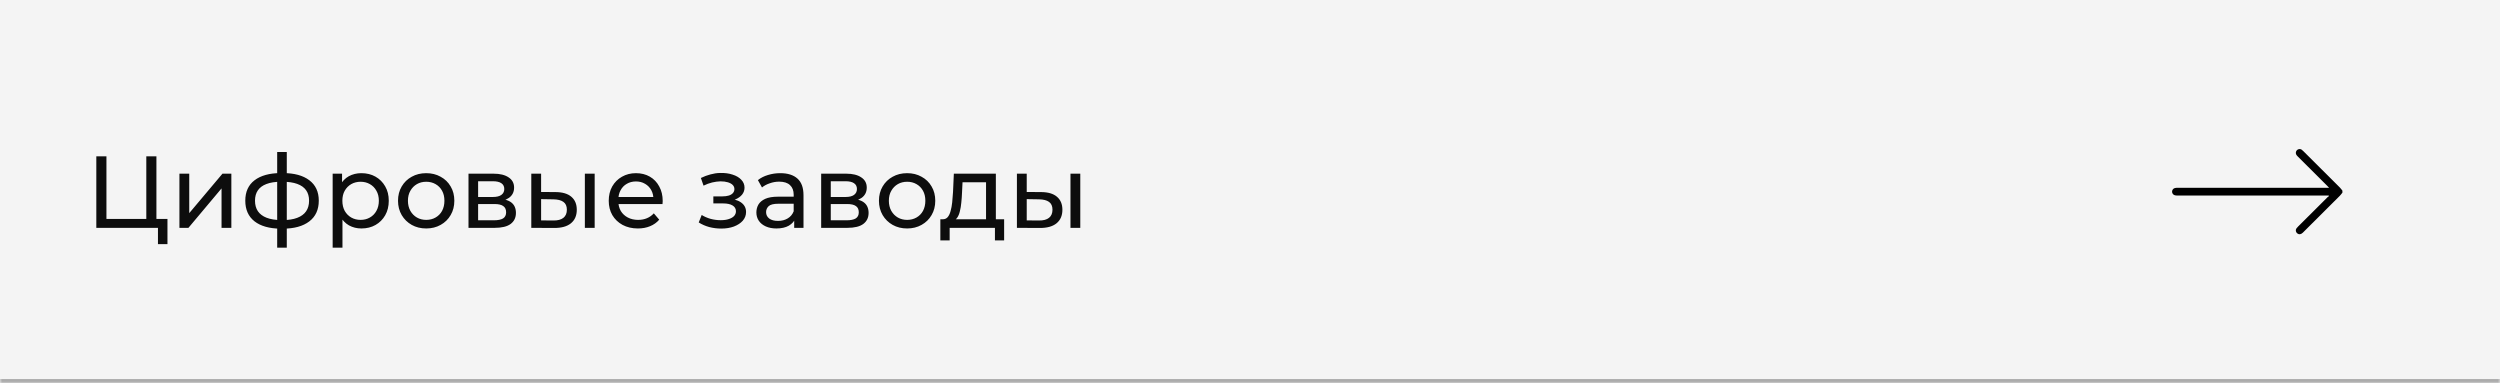 <?xml version="1.0" encoding="UTF-8"?> <svg xmlns="http://www.w3.org/2000/svg" width="587" height="90" viewBox="0 0 587 90" fill="none"> <mask id="path-1-inside-1_2047_3718" fill="white"> <path d="M0 0H587V90H0V0Z"></path> </mask> <path d="M0 0H587V90H0V0Z" fill="#F4F4F4"></path> <path d="M587 89H0V91H587V89Z" fill="#ABABAB" mask="url(#path-1-inside-1_2047_3718)"></path> <path d="M22.616 53.5V36.7H24.992V51.412H34.352V36.7H36.728V53.5H22.616ZM37.088 57.316V52.876L37.664 53.5H34.352V51.412H39.32V57.316H37.088ZM42.13 53.5V40.78H44.434V50.044L52.234 40.78H54.322V53.5H52.018V44.236L44.242 53.5H42.13ZM66.379 53.692C66.362 53.692 66.306 53.692 66.21 53.692C66.13 53.692 66.05 53.692 65.971 53.692C65.891 53.692 65.843 53.692 65.826 53.692C63.218 53.66 61.194 53.084 59.755 51.964C58.315 50.828 57.594 49.212 57.594 47.116C57.594 45.036 58.315 43.444 59.755 42.34C61.211 41.22 63.258 40.652 65.898 40.636C65.93 40.636 65.978 40.636 66.043 40.636C66.123 40.636 66.195 40.636 66.258 40.636C66.338 40.636 66.386 40.636 66.403 40.636C69.075 40.636 71.147 41.196 72.618 42.316C74.106 43.436 74.85 45.036 74.85 47.116C74.85 49.228 74.106 50.852 72.618 51.988C71.13 53.124 69.05 53.692 66.379 53.692ZM66.331 51.676C67.722 51.676 68.874 51.5 69.787 51.148C70.715 50.796 71.41 50.284 71.874 49.612C72.338 48.94 72.57 48.108 72.57 47.116C72.57 46.14 72.338 45.324 71.874 44.668C71.41 44.012 70.715 43.516 69.787 43.18C68.874 42.844 67.722 42.676 66.331 42.676C66.299 42.676 66.234 42.676 66.138 42.676C66.043 42.676 65.987 42.676 65.971 42.676C64.611 42.676 63.474 42.852 62.562 43.204C61.666 43.54 60.995 44.036 60.547 44.692C60.099 45.348 59.874 46.156 59.874 47.116C59.874 48.092 60.099 48.916 60.547 49.588C61.011 50.26 61.691 50.772 62.587 51.124C63.498 51.476 64.626 51.66 65.971 51.676C66.002 51.676 66.058 51.676 66.138 51.676C66.234 51.676 66.299 51.676 66.331 51.676ZM65.082 58.156V35.692H67.338V58.156H65.082ZM84.851 53.644C83.795 53.644 82.827 53.404 81.947 52.924C81.083 52.428 80.387 51.7 79.859 50.74C79.347 49.78 79.091 48.58 79.091 47.14C79.091 45.7 79.339 44.5 79.835 43.54C80.347 42.58 81.035 41.86 81.899 41.38C82.779 40.9 83.763 40.66 84.851 40.66C86.099 40.66 87.203 40.932 88.163 41.476C89.123 42.02 89.883 42.78 90.443 43.756C91.003 44.716 91.283 45.844 91.283 47.14C91.283 48.436 91.003 49.572 90.443 50.548C89.883 51.524 89.123 52.284 88.163 52.828C87.203 53.372 86.099 53.644 84.851 53.644ZM78.107 58.156V40.78H80.315V44.212L80.171 47.164L80.411 50.116V58.156H78.107ZM84.659 51.628C85.475 51.628 86.203 51.444 86.843 51.076C87.499 50.708 88.011 50.188 88.379 49.516C88.763 48.828 88.955 48.036 88.955 47.14C88.955 46.228 88.763 45.444 88.379 44.788C88.011 44.116 87.499 43.596 86.843 43.228C86.203 42.86 85.475 42.676 84.659 42.676C83.859 42.676 83.131 42.86 82.475 43.228C81.835 43.596 81.323 44.116 80.939 44.788C80.571 45.444 80.387 46.228 80.387 47.14C80.387 48.036 80.571 48.828 80.939 49.516C81.323 50.188 81.835 50.708 82.475 51.076C83.131 51.444 83.859 51.628 84.659 51.628ZM100.078 53.644C98.798 53.644 97.662 53.364 96.67 52.804C95.678 52.244 94.894 51.476 94.318 50.5C93.742 49.508 93.454 48.388 93.454 47.14C93.454 45.876 93.742 44.756 94.318 43.78C94.894 42.804 95.678 42.044 96.67 41.5C97.662 40.94 98.798 40.66 100.078 40.66C101.342 40.66 102.47 40.94 103.462 41.5C104.47 42.044 105.254 42.804 105.814 43.78C106.39 44.74 106.678 45.86 106.678 47.14C106.678 48.404 106.39 49.524 105.814 50.5C105.254 51.476 104.47 52.244 103.462 52.804C102.47 53.364 101.342 53.644 100.078 53.644ZM100.078 51.628C100.894 51.628 101.622 51.444 102.262 51.076C102.918 50.708 103.43 50.188 103.798 49.516C104.166 48.828 104.35 48.036 104.35 47.14C104.35 46.228 104.166 45.444 103.798 44.788C103.43 44.116 102.918 43.596 102.262 43.228C101.622 42.86 100.894 42.676 100.078 42.676C99.262 42.676 98.534 42.86 97.894 43.228C97.254 43.596 96.742 44.116 96.358 44.788C95.974 45.444 95.782 46.228 95.782 47.14C95.782 48.036 95.974 48.828 96.358 49.516C96.742 50.188 97.254 50.708 97.894 51.076C98.534 51.444 99.262 51.628 100.078 51.628ZM110.005 53.5V40.78H115.909C117.397 40.78 118.565 41.068 119.413 41.644C120.277 42.204 120.709 43.004 120.709 44.044C120.709 45.084 120.301 45.892 119.485 46.468C118.685 47.028 117.621 47.308 116.293 47.308L116.653 46.684C118.173 46.684 119.301 46.964 120.037 47.524C120.773 48.084 121.141 48.908 121.141 49.996C121.141 51.1 120.725 51.964 119.893 52.588C119.077 53.196 117.821 53.5 116.125 53.5H110.005ZM112.261 51.724H115.957C116.917 51.724 117.637 51.58 118.117 51.292C118.597 50.988 118.837 50.508 118.837 49.852C118.837 49.18 118.613 48.692 118.165 48.388C117.733 48.068 117.045 47.908 116.101 47.908H112.261V51.724ZM112.261 46.252H115.717C116.597 46.252 117.261 46.092 117.709 45.772C118.173 45.436 118.405 44.972 118.405 44.38C118.405 43.772 118.173 43.316 117.709 43.012C117.261 42.708 116.597 42.556 115.717 42.556H112.261V46.252ZM137.324 53.5V40.78H139.628V53.5H137.324ZM130.484 45.1C132.1 45.116 133.324 45.484 134.156 46.204C135.004 46.924 135.428 47.94 135.428 49.252C135.428 50.628 134.964 51.692 134.036 52.444C133.124 53.18 131.812 53.54 130.1 53.524L124.748 53.5V40.78H127.052V45.076L130.484 45.1ZM129.932 51.772C130.956 51.788 131.74 51.58 132.284 51.148C132.828 50.716 133.1 50.076 133.1 49.228C133.1 48.396 132.828 47.788 132.284 47.404C131.756 47.02 130.972 46.82 129.932 46.804L127.052 46.756V51.748L129.932 51.772ZM149.771 53.644C148.411 53.644 147.211 53.364 146.171 52.804C145.147 52.244 144.347 51.476 143.771 50.5C143.211 49.524 142.931 48.404 142.931 47.14C142.931 45.876 143.203 44.756 143.747 43.78C144.307 42.804 145.067 42.044 146.027 41.5C147.003 40.94 148.099 40.66 149.315 40.66C150.547 40.66 151.635 40.932 152.579 41.476C153.523 42.02 154.259 42.788 154.787 43.78C155.331 44.756 155.603 45.9 155.603 47.212C155.603 47.308 155.595 47.42 155.579 47.548C155.579 47.676 155.571 47.796 155.555 47.908H144.731V46.252H154.355L153.419 46.828C153.435 46.012 153.267 45.284 152.915 44.644C152.563 44.004 152.075 43.508 151.451 43.156C150.843 42.788 150.131 42.604 149.315 42.604C148.515 42.604 147.803 42.788 147.179 43.156C146.555 43.508 146.067 44.012 145.715 44.668C145.363 45.308 145.187 46.044 145.187 46.876V47.26C145.187 48.108 145.379 48.868 145.763 49.54C146.163 50.196 146.715 50.708 147.419 51.076C148.123 51.444 148.931 51.628 149.843 51.628C150.595 51.628 151.275 51.5 151.883 51.244C152.507 50.988 153.051 50.604 153.515 50.092L154.787 51.58C154.211 52.252 153.491 52.764 152.627 53.116C151.779 53.468 150.827 53.644 149.771 53.644ZM169.343 53.668C168.383 53.668 167.439 53.548 166.511 53.308C165.599 53.052 164.783 52.692 164.063 52.228L164.759 50.476C165.367 50.86 166.063 51.164 166.847 51.388C167.631 51.596 168.423 51.7 169.223 51.7C169.959 51.7 170.591 51.612 171.119 51.436C171.663 51.26 172.079 51.02 172.367 50.716C172.655 50.396 172.799 50.028 172.799 49.612C172.799 49.02 172.535 48.564 172.007 48.244C171.479 47.924 170.743 47.764 169.799 47.764H167.495V46.108H169.655C170.215 46.108 170.703 46.044 171.119 45.916C171.535 45.788 171.855 45.596 172.079 45.34C172.319 45.068 172.439 44.756 172.439 44.404C172.439 44.02 172.303 43.692 172.031 43.42C171.759 43.148 171.375 42.94 170.879 42.796C170.399 42.652 169.831 42.58 169.175 42.58C168.535 42.596 167.879 42.684 167.207 42.844C166.551 43.004 165.879 43.252 165.191 43.588L164.567 41.788C165.335 41.42 166.087 41.14 166.823 40.948C167.575 40.74 168.319 40.628 169.055 40.612C170.159 40.58 171.143 40.708 172.007 40.996C172.871 41.268 173.551 41.668 174.047 42.196C174.559 42.724 174.815 43.348 174.815 44.068C174.815 44.676 174.623 45.22 174.239 45.7C173.855 46.164 173.343 46.532 172.703 46.804C172.063 47.076 171.327 47.212 170.495 47.212L170.591 46.66C172.015 46.66 173.135 46.94 173.951 47.5C174.767 48.06 175.175 48.82 175.175 49.78C175.175 50.548 174.919 51.228 174.407 51.82C173.895 52.396 173.199 52.852 172.319 53.188C171.455 53.508 170.463 53.668 169.343 53.668ZM186.477 53.5V50.812L186.357 50.308V45.724C186.357 44.748 186.069 43.996 185.493 43.468C184.933 42.924 184.085 42.652 182.949 42.652C182.197 42.652 181.461 42.78 180.741 43.036C180.021 43.276 179.413 43.604 178.917 44.02L177.957 42.292C178.613 41.764 179.397 41.364 180.309 41.092C181.237 40.804 182.205 40.66 183.213 40.66C184.957 40.66 186.301 41.084 187.245 41.932C188.189 42.78 188.661 44.076 188.661 45.82V53.5H186.477ZM182.301 53.644C181.357 53.644 180.525 53.484 179.805 53.164C179.101 52.844 178.557 52.404 178.173 51.844C177.789 51.268 177.597 50.62 177.597 49.9C177.597 49.212 177.757 48.588 178.077 48.028C178.413 47.468 178.949 47.02 179.685 46.684C180.437 46.348 181.445 46.18 182.709 46.18H186.741V47.836H182.805C181.653 47.836 180.877 48.028 180.477 48.412C180.077 48.796 179.877 49.26 179.877 49.804C179.877 50.428 180.125 50.932 180.621 51.316C181.117 51.684 181.805 51.868 182.685 51.868C183.549 51.868 184.301 51.676 184.941 51.292C185.597 50.908 186.069 50.348 186.357 49.612L186.813 51.196C186.509 51.948 185.973 52.548 185.205 52.996C184.437 53.428 183.469 53.644 182.301 53.644ZM192.81 53.5V40.78H198.714C200.202 40.78 201.37 41.068 202.218 41.644C203.082 42.204 203.514 43.004 203.514 44.044C203.514 45.084 203.106 45.892 202.29 46.468C201.49 47.028 200.426 47.308 199.098 47.308L199.458 46.684C200.978 46.684 202.106 46.964 202.842 47.524C203.578 48.084 203.946 48.908 203.946 49.996C203.946 51.1 203.53 51.964 202.698 52.588C201.882 53.196 200.626 53.5 198.93 53.5H192.81ZM195.066 51.724H198.762C199.722 51.724 200.442 51.58 200.922 51.292C201.402 50.988 201.642 50.508 201.642 49.852C201.642 49.18 201.418 48.692 200.97 48.388C200.538 48.068 199.85 47.908 198.906 47.908H195.066V51.724ZM195.066 46.252H198.522C199.402 46.252 200.066 46.092 200.514 45.772C200.978 45.436 201.21 44.972 201.21 44.38C201.21 43.772 200.978 43.316 200.514 43.012C200.066 42.708 199.402 42.556 198.522 42.556H195.066V46.252ZM213 53.644C211.72 53.644 210.584 53.364 209.592 52.804C208.6 52.244 207.816 51.476 207.24 50.5C206.664 49.508 206.376 48.388 206.376 47.14C206.376 45.876 206.664 44.756 207.24 43.78C207.816 42.804 208.6 42.044 209.592 41.5C210.584 40.94 211.72 40.66 213 40.66C214.264 40.66 215.392 40.94 216.384 41.5C217.392 42.044 218.176 42.804 218.736 43.78C219.312 44.74 219.6 45.86 219.6 47.14C219.6 48.404 219.312 49.524 218.736 50.5C218.176 51.476 217.392 52.244 216.384 52.804C215.392 53.364 214.264 53.644 213 53.644ZM213 51.628C213.816 51.628 214.544 51.444 215.184 51.076C215.84 50.708 216.352 50.188 216.72 49.516C217.088 48.828 217.272 48.036 217.272 47.14C217.272 46.228 217.088 45.444 216.72 44.788C216.352 44.116 215.84 43.596 215.184 43.228C214.544 42.86 213.816 42.676 213 42.676C212.184 42.676 211.456 42.86 210.816 43.228C210.176 43.596 209.664 44.116 209.28 44.788C208.896 45.444 208.704 46.228 208.704 47.14C208.704 48.036 208.896 48.828 209.28 49.516C209.664 50.188 210.176 50.708 210.816 51.076C211.456 51.444 212.184 51.628 213 51.628ZM231.522 52.42V42.796H226.002L225.882 45.244C225.85 46.044 225.794 46.82 225.714 47.572C225.65 48.308 225.538 48.988 225.378 49.612C225.234 50.236 225.018 50.748 224.73 51.148C224.442 51.548 224.058 51.796 223.578 51.892L221.298 51.484C221.794 51.5 222.194 51.34 222.498 51.004C222.802 50.652 223.034 50.172 223.194 49.564C223.37 48.956 223.498 48.268 223.578 47.5C223.658 46.716 223.722 45.908 223.77 45.076L223.962 40.78H233.826V52.42H231.522ZM220.794 56.452V51.484H235.77V56.452H233.61V53.5H222.978V56.452H220.794ZM251.347 53.5V40.78H253.651V53.5H251.347ZM244.507 45.1C246.123 45.116 247.347 45.484 248.179 46.204C249.027 46.924 249.451 47.94 249.451 49.252C249.451 50.628 248.987 51.692 248.059 52.444C247.147 53.18 245.835 53.54 244.123 53.524L238.771 53.5V40.78H241.075V45.076L244.507 45.1ZM243.955 51.772C244.979 51.788 245.763 51.58 246.307 51.148C246.851 50.716 247.123 50.076 247.123 49.228C247.123 48.396 246.851 47.788 246.307 47.404C245.779 47.02 244.995 46.82 243.955 46.804L241.075 46.756V51.748L243.955 51.772Z" fill="#0D0D0D"></path> <path d="M550 45.232C549.797 45.481 549.614 45.749 549.388 45.975C546.501 48.86 543.61 51.739 540.718 54.619C540.279 55.055 539.797 55.119 539.4 54.8C539.017 54.493 538.941 53.983 539.232 53.589C539.348 53.434 539.487 53.295 539.625 53.157C541.917 50.872 544.209 48.588 546.503 46.307C546.603 46.207 546.727 46.131 546.839 46.044C546.82 46.002 546.803 45.959 546.784 45.916C546.626 45.916 546.467 45.916 546.308 45.916C534.653 45.916 522.999 45.916 511.346 45.914C511.127 45.914 510.903 45.902 510.688 45.858C510.278 45.773 509.989 45.387 510 44.983C510.013 44.586 510.297 44.224 510.689 44.146C510.904 44.103 511.128 44.094 511.348 44.094C522.988 44.092 534.63 44.092 546.271 44.092H546.869C546.699 43.912 546.6 43.802 546.496 43.698C544.15 41.357 541.804 39.016 539.455 36.678C539.139 36.363 538.945 36.022 539.123 35.565C539.329 35.038 539.986 34.83 540.449 35.156C540.607 35.267 540.745 35.409 540.883 35.546C543.72 38.369 546.558 41.192 549.389 44.023C549.615 44.248 549.797 44.517 549.999 44.765V45.232H550Z" fill="black"></path> </svg> 